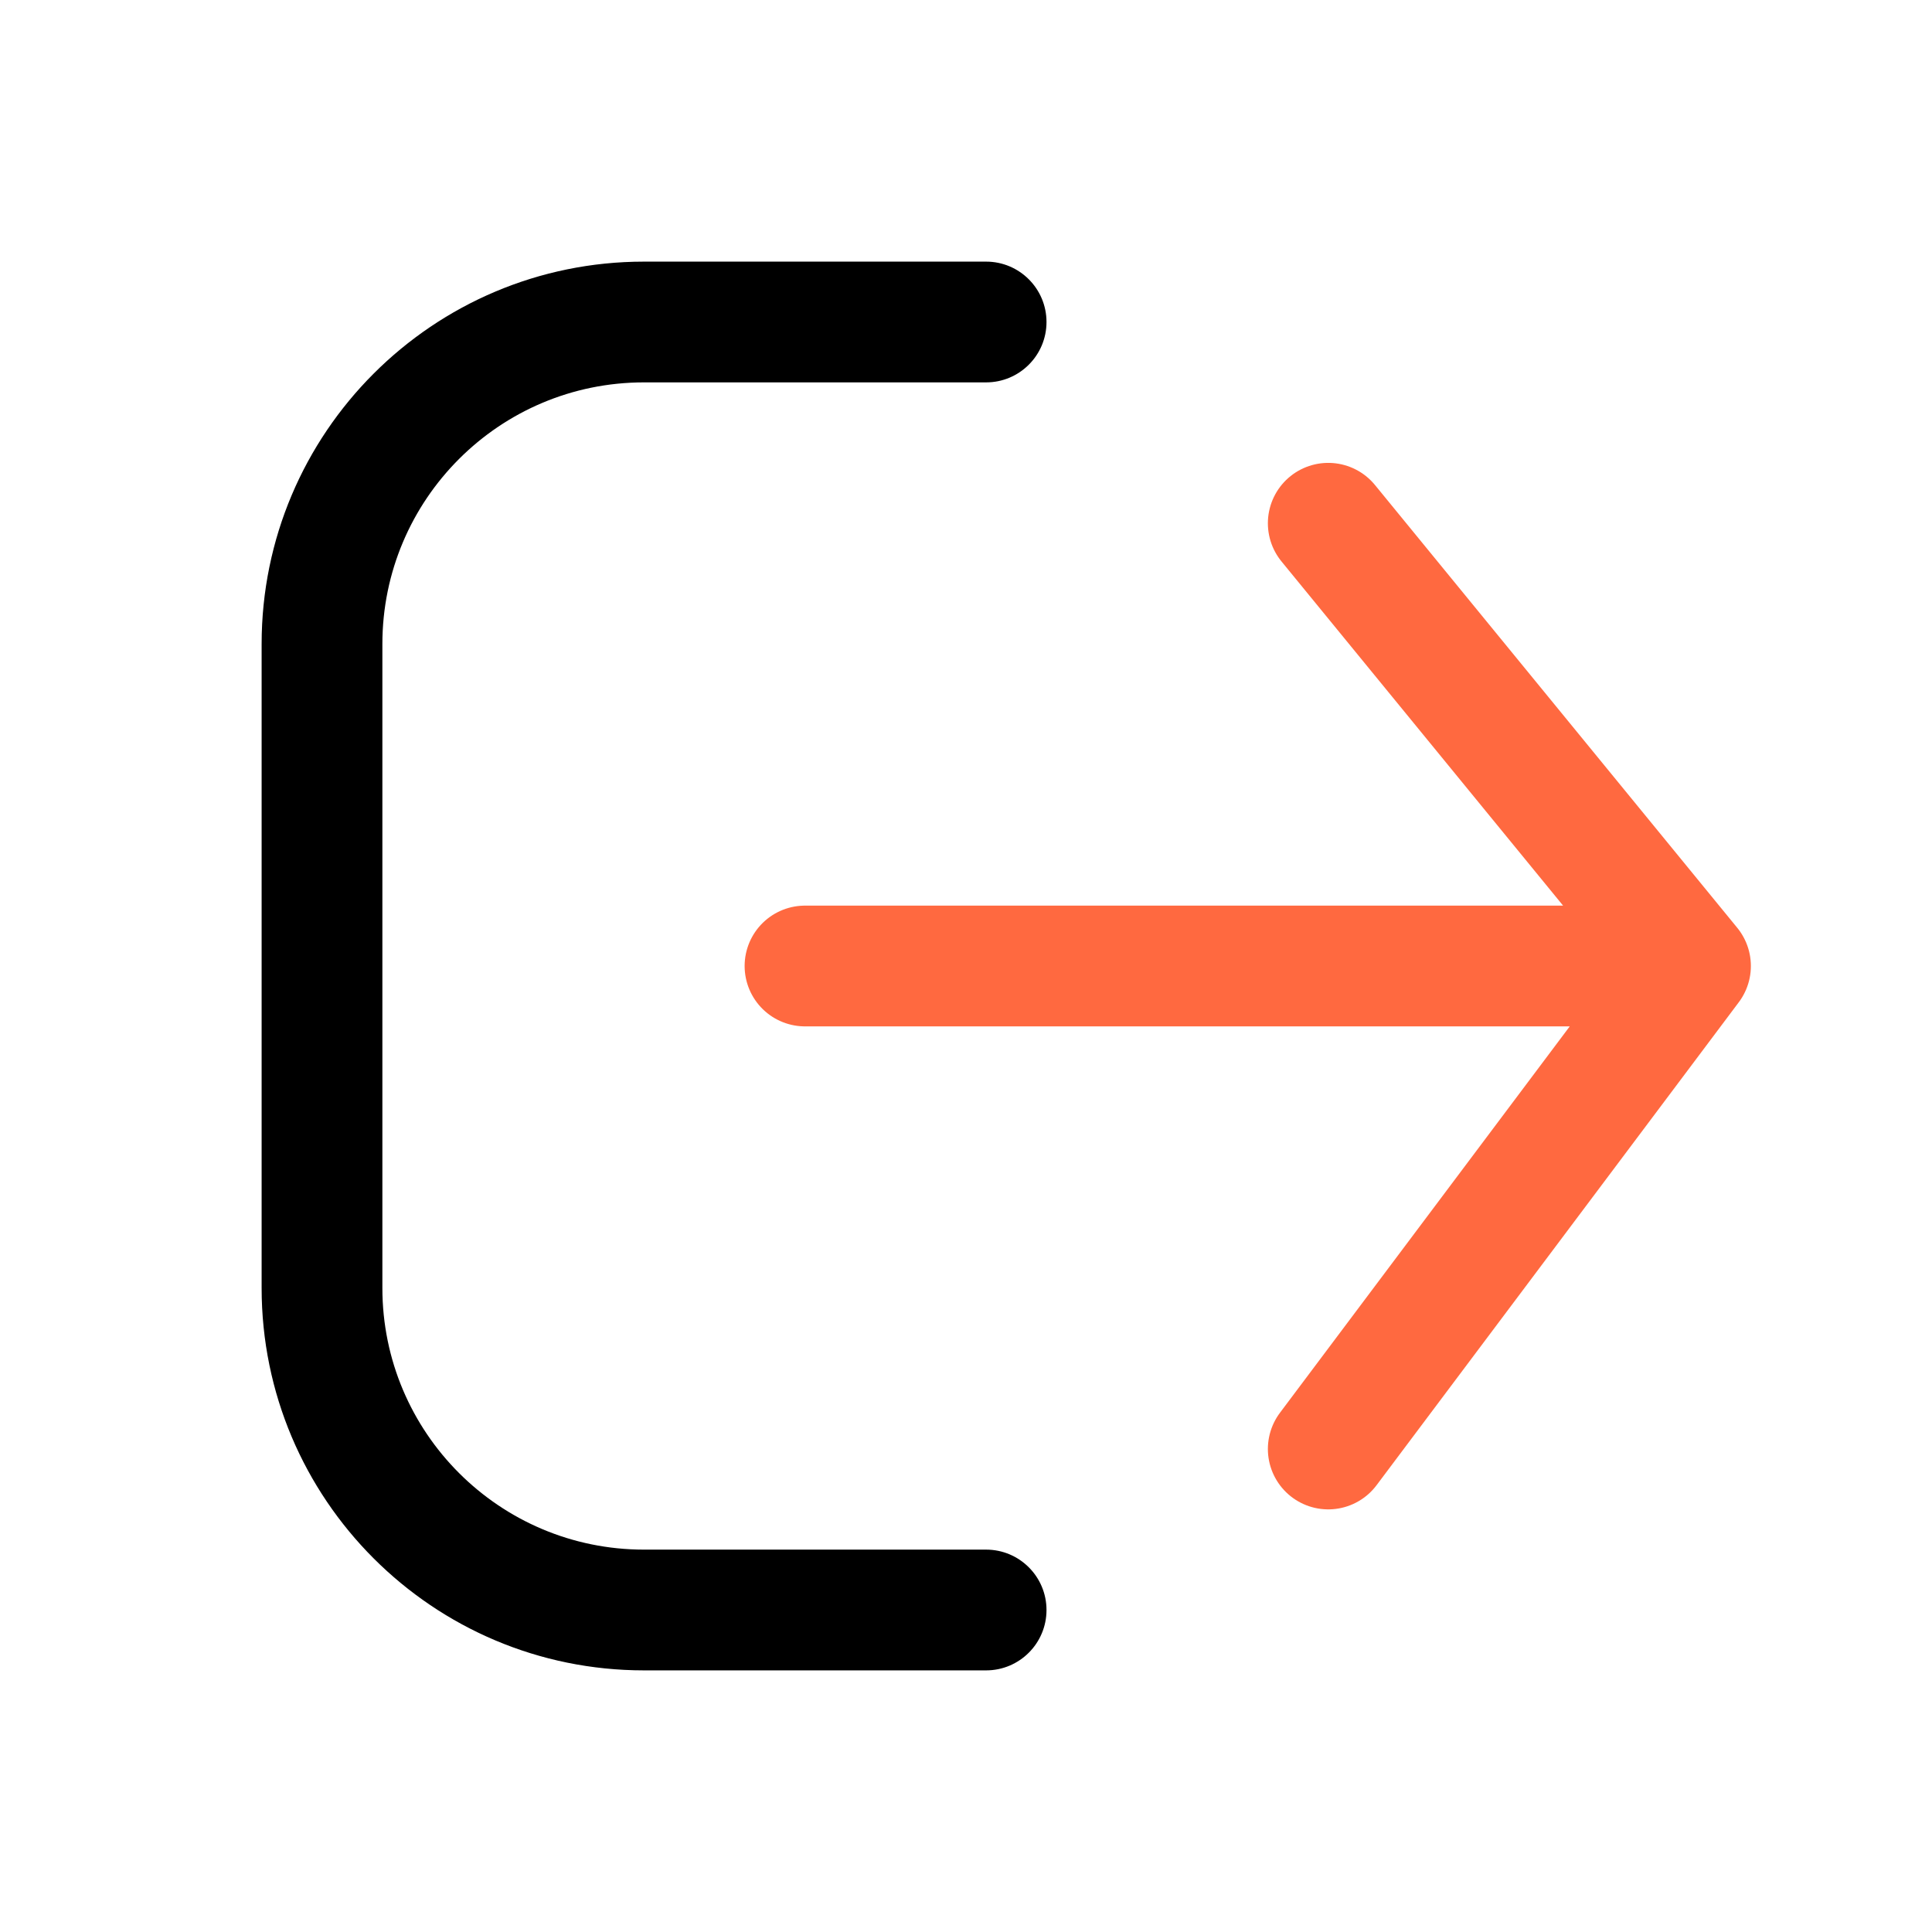 <svg width="24" height="24" viewBox="0 0 24 24" fill="none" xmlns="http://www.w3.org/2000/svg">
<path fill-rule="evenodd" clip-rule="evenodd" d="M3.25 8C3.25 5.377 5.377 3.25 8 3.25H12.25C12.664 3.25 13 3.586 13 4V4C13 4.414 12.664 4.75 12.25 4.75H8C6.205 4.75 4.75 6.205 4.75 8V16C4.75 17.795 6.205 19.25 8 19.25H12.25C12.664 19.25 13 19.586 13 20V20C13 20.414 12.664 20.75 12.25 20.75H8C5.377 20.75 3.25 18.623 3.25 16V8Z" fill="black"/>
<path d="M10 12H21M21 12L16.5 18M21 12L16.5 6.5" stroke="#FF6940" stroke-width="1.5" stroke-linecap="round"/>
</svg>
